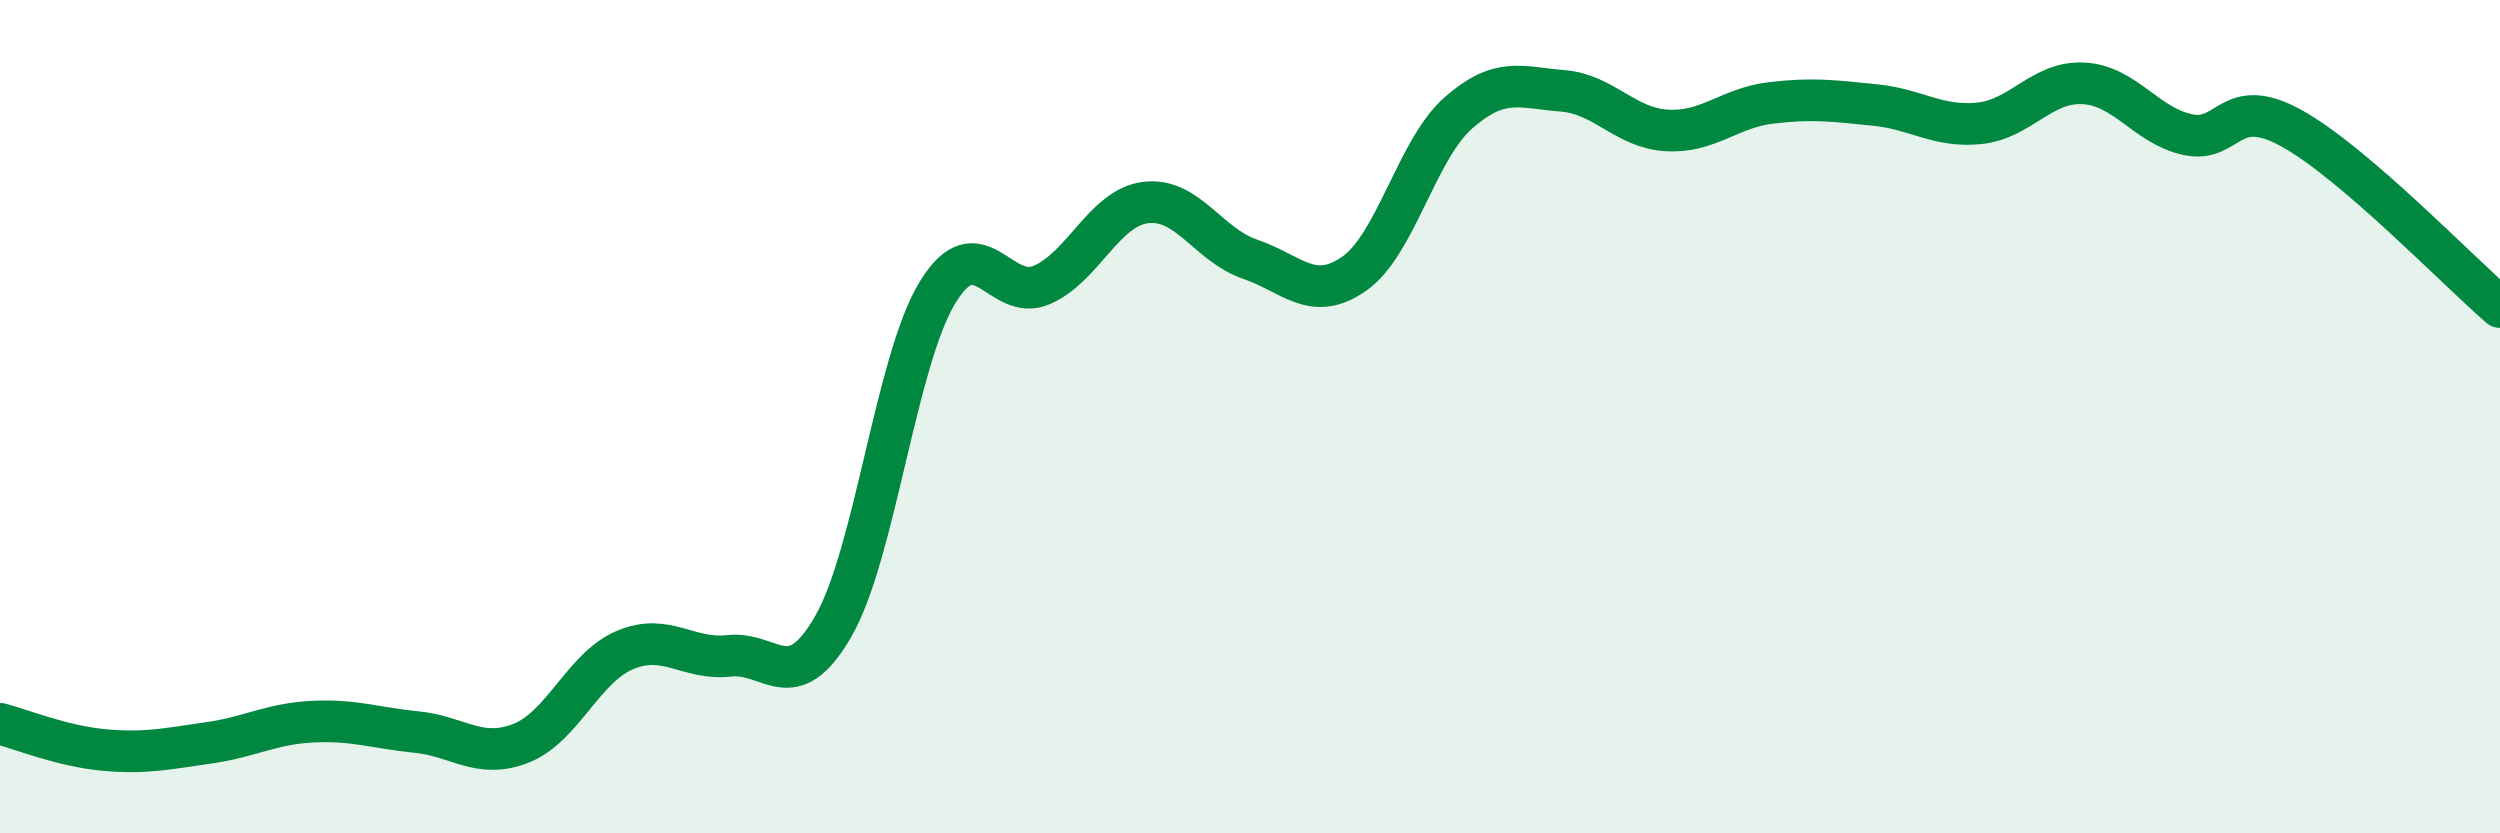 
    <svg width="60" height="20" viewBox="0 0 60 20" xmlns="http://www.w3.org/2000/svg">
      <path
        d="M 0,17.37 C 0.5,17.5 1.5,17.91 2.5,18 C 3.5,18.09 4,17.97 5,17.83 C 6,17.69 6.5,17.37 7.5,17.32 C 8.5,17.27 9,17.47 10,17.57 C 11,17.67 11.5,18.23 12.5,17.84 C 13.5,17.45 14,16.02 15,15.6 C 16,15.18 16.5,15.85 17.5,15.74 C 18.5,15.63 19,16.77 20,15.03 C 21,13.29 21.5,8.66 22.5,7.02 C 23.5,5.38 24,7.27 25,6.84 C 26,6.41 26.5,4.98 27.5,4.86 C 28.5,4.74 29,5.88 30,6.22 C 31,6.56 31.5,7.27 32.5,6.57 C 33.5,5.87 34,3.59 35,2.71 C 36,1.83 36.5,2.1 37.5,2.18 C 38.5,2.26 39,3.07 40,3.13 C 41,3.19 41.5,2.59 42.5,2.47 C 43.5,2.35 44,2.42 45,2.52 C 46,2.62 46.5,3.06 47.5,2.96 C 48.5,2.86 49,1.95 50,2 C 51,2.05 51.5,3.01 52.5,3.23 C 53.5,3.45 53.5,2.25 55,3.08 C 56.5,3.91 59,6.51 60,7.37L60 20L0 20Z"
        fill="#008740"
        opacity="0.1"
        stroke-linecap="round"
        stroke-linejoin="round"
      />
      <path
        d="M 0,17.37 C 0.5,17.5 1.5,17.91 2.5,18 C 3.5,18.09 4,17.97 5,17.83 C 6,17.69 6.5,17.37 7.5,17.32 C 8.5,17.27 9,17.47 10,17.57 C 11,17.67 11.5,18.23 12.5,17.84 C 13.5,17.45 14,16.02 15,15.6 C 16,15.18 16.5,15.85 17.5,15.74 C 18.5,15.63 19,16.77 20,15.03 C 21,13.29 21.5,8.66 22.5,7.02 C 23.5,5.38 24,7.27 25,6.84 C 26,6.41 26.5,4.98 27.5,4.86 C 28.5,4.74 29,5.88 30,6.22 C 31,6.56 31.5,7.27 32.5,6.57 C 33.5,5.87 34,3.59 35,2.71 C 36,1.83 36.5,2.1 37.5,2.18 C 38.5,2.26 39,3.07 40,3.13 C 41,3.19 41.5,2.59 42.5,2.47 C 43.5,2.35 44,2.42 45,2.52 C 46,2.62 46.5,3.06 47.5,2.96 C 48.5,2.86 49,1.95 50,2 C 51,2.05 51.5,3.01 52.5,3.23 C 53.5,3.45 53.5,2.25 55,3.08 C 56.5,3.91 59,6.51 60,7.37"
        stroke="#008740"
        stroke-width="1"
        fill="none"
        stroke-linecap="round"
        stroke-linejoin="round"
      />
    </svg>
  